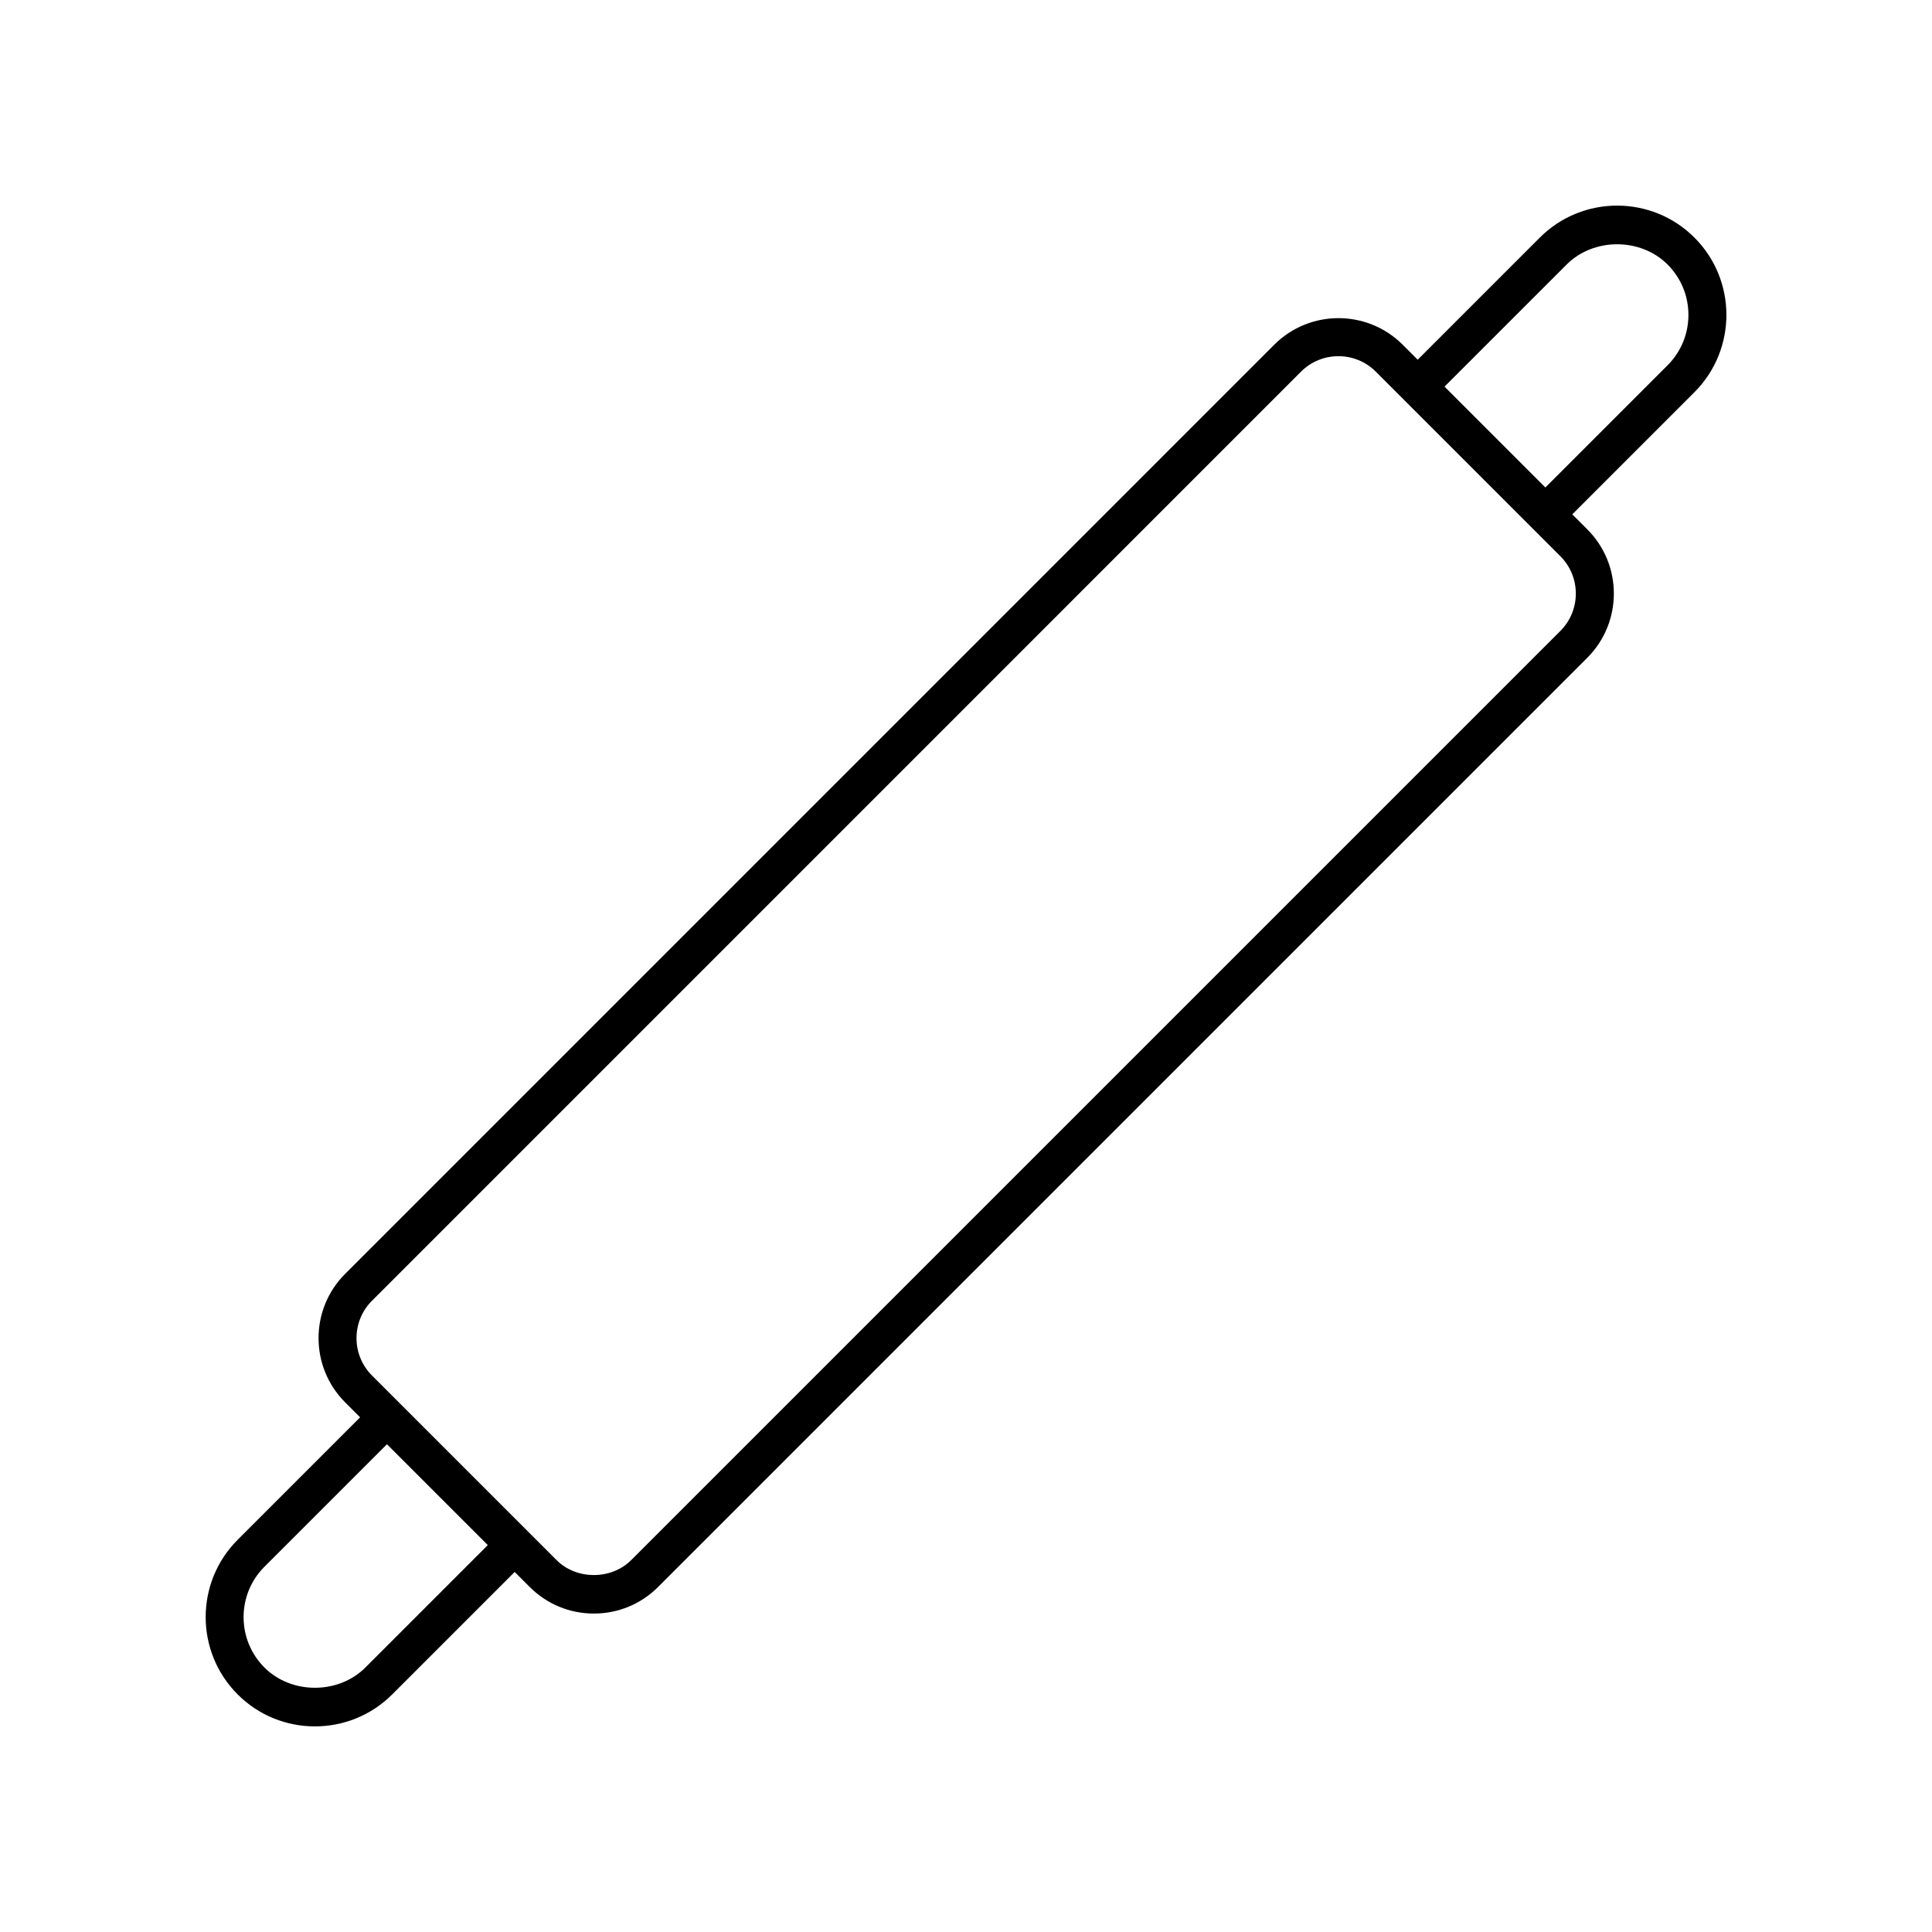<?xml version="1.0" encoding="UTF-8"?>
<!-- Uploaded to: ICON Repo, www.iconrepo.com, Generator: ICON Repo Mixer Tools -->
<svg fill="#000000" width="800px" height="800px" version="1.1" viewBox="144 144 512 512" xmlns="http://www.w3.org/2000/svg">
 <path d="m227.45 601.51c7.418 0 14.84-2.824 20.488-8.473l32.457-32.457 3.977 3.977c4.547 4.547 10.59 7.051 17.02 7.051s12.473-2.504 17.016-7.051l246.24-246.24c9.387-9.387 9.387-24.652 0-34.035l-3.977-3.977 32.371-32.371c11.297-11.297 11.297-29.676 0-40.973-11.297-11.297-29.676-11.297-40.973 0l-32.367 32.367-3.977-3.977c-9.383-9.387-24.652-9.383-34.035 0l-246.23 246.24c-9.387 9.387-9.387 24.652 0 34.035l3.977 3.977-32.457 32.457c-11.297 11.297-11.297 29.676 0 40.973 5.637 5.652 13.055 8.477 20.477 8.477zm331.74-387.42c7.141-7.141 19.586-7.141 26.727 0 3.566 3.57 5.531 8.316 5.531 13.363s-1.965 9.793-5.535 13.363l-32.371 32.371-26.727-26.727zm-316.62 274.63 246.23-246.24c2.727-2.727 6.309-4.09 9.895-4.09 3.582 0 7.164 1.363 9.895 4.09l48.926 48.93c5.457 5.457 5.457 14.332 0 19.789l-246.24 246.24c-5.285 5.285-14.5 5.285-19.785 0l-48.926-48.93c-5.453-5.457-5.453-14.332 0-19.789zm-28.48 70.473 32.457-32.457 26.727 26.727-32.457 32.457c-7.141 7.141-19.586 7.141-26.727 0-3.57-3.574-5.535-8.316-5.535-13.367 0-5.047 1.965-9.793 5.535-13.359z"/>
</svg>